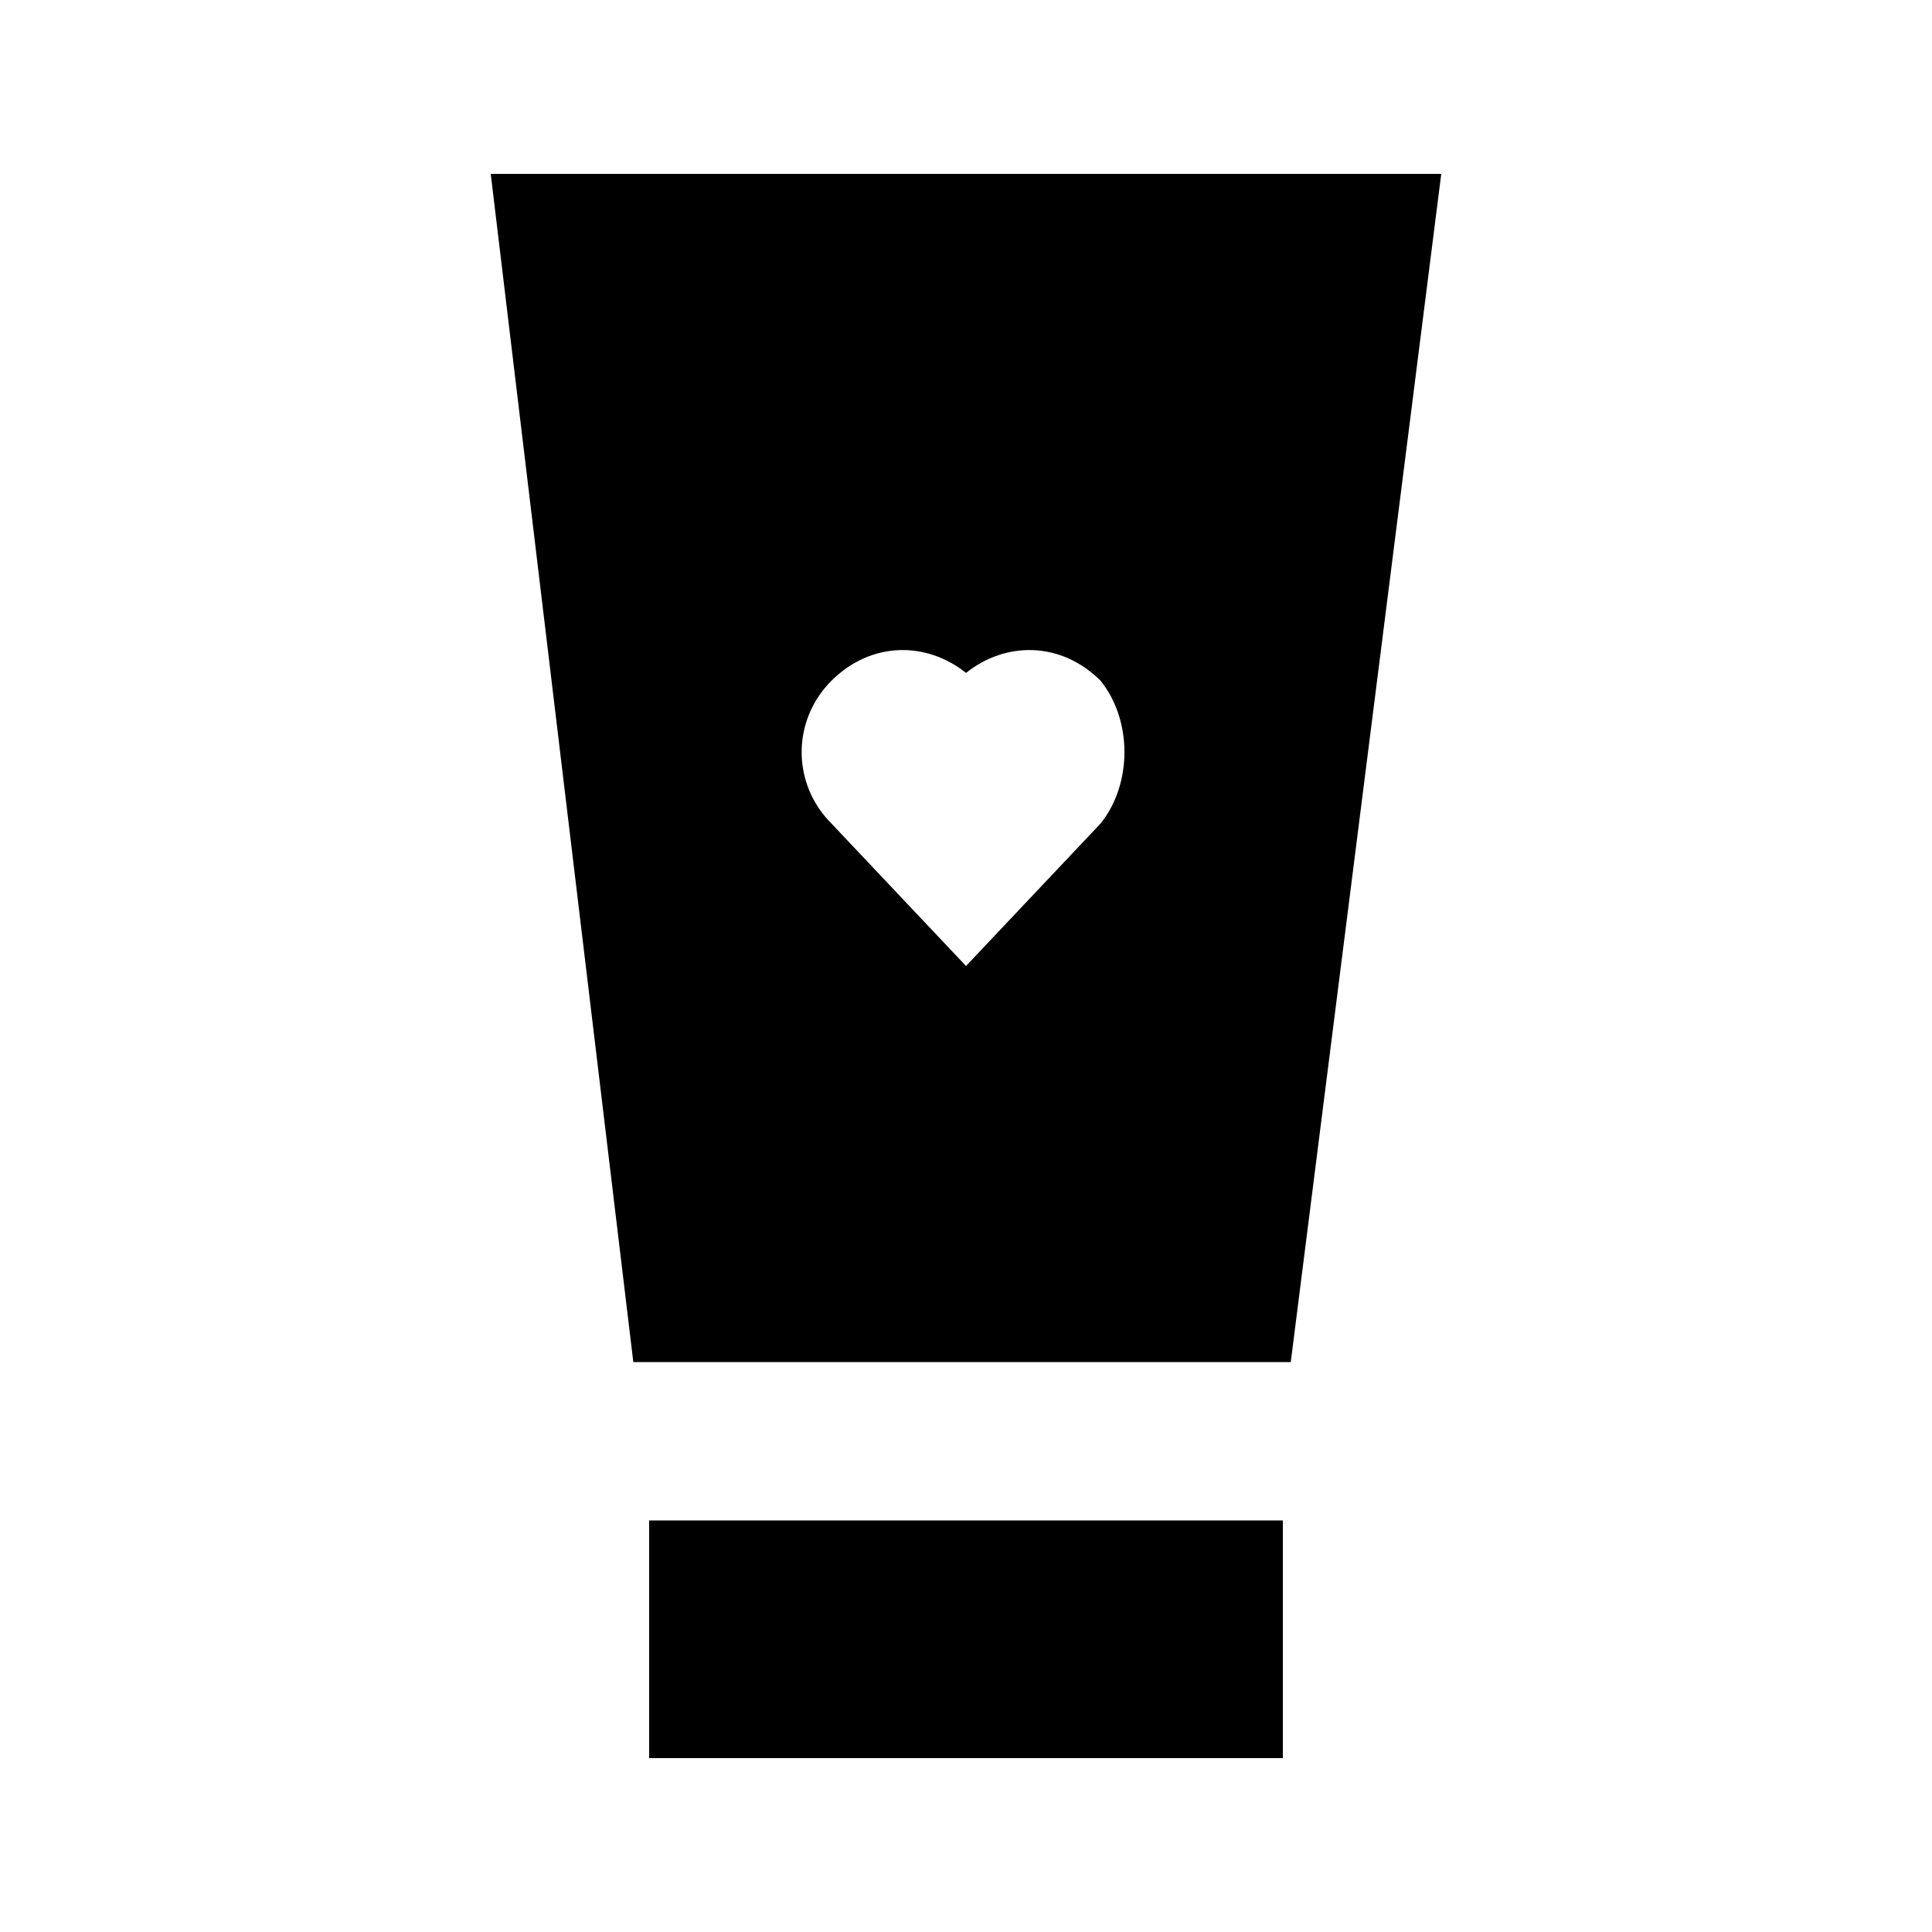 <?xml version="1.0" encoding="UTF-8"?>
<!-- Uploaded to: SVG Repo, www.svgrepo.com, Generator: SVG Repo Mixer Tools -->
<svg fill="#000000" width="800px" height="800px" version="1.1" viewBox="144 144 512 512" xmlns="http://www.w3.org/2000/svg">
 <g>
  <path d="m316.03 546.94h167.94v62.977h-167.94z"/>
  <path d="m274.05 190.08 37.785 314.88h174.23l39.883-314.88zm161.64 172.13-35.684 37.789-35.688-37.785c-10.496-10.496-10.496-27.289 0-37.785 10.496-10.496 25.191-10.496 35.688-2.098 10.496-8.398 25.191-8.398 35.688 2.098 8.395 10.492 8.395 27.285-0.004 37.781z"/>
 </g>
</svg>